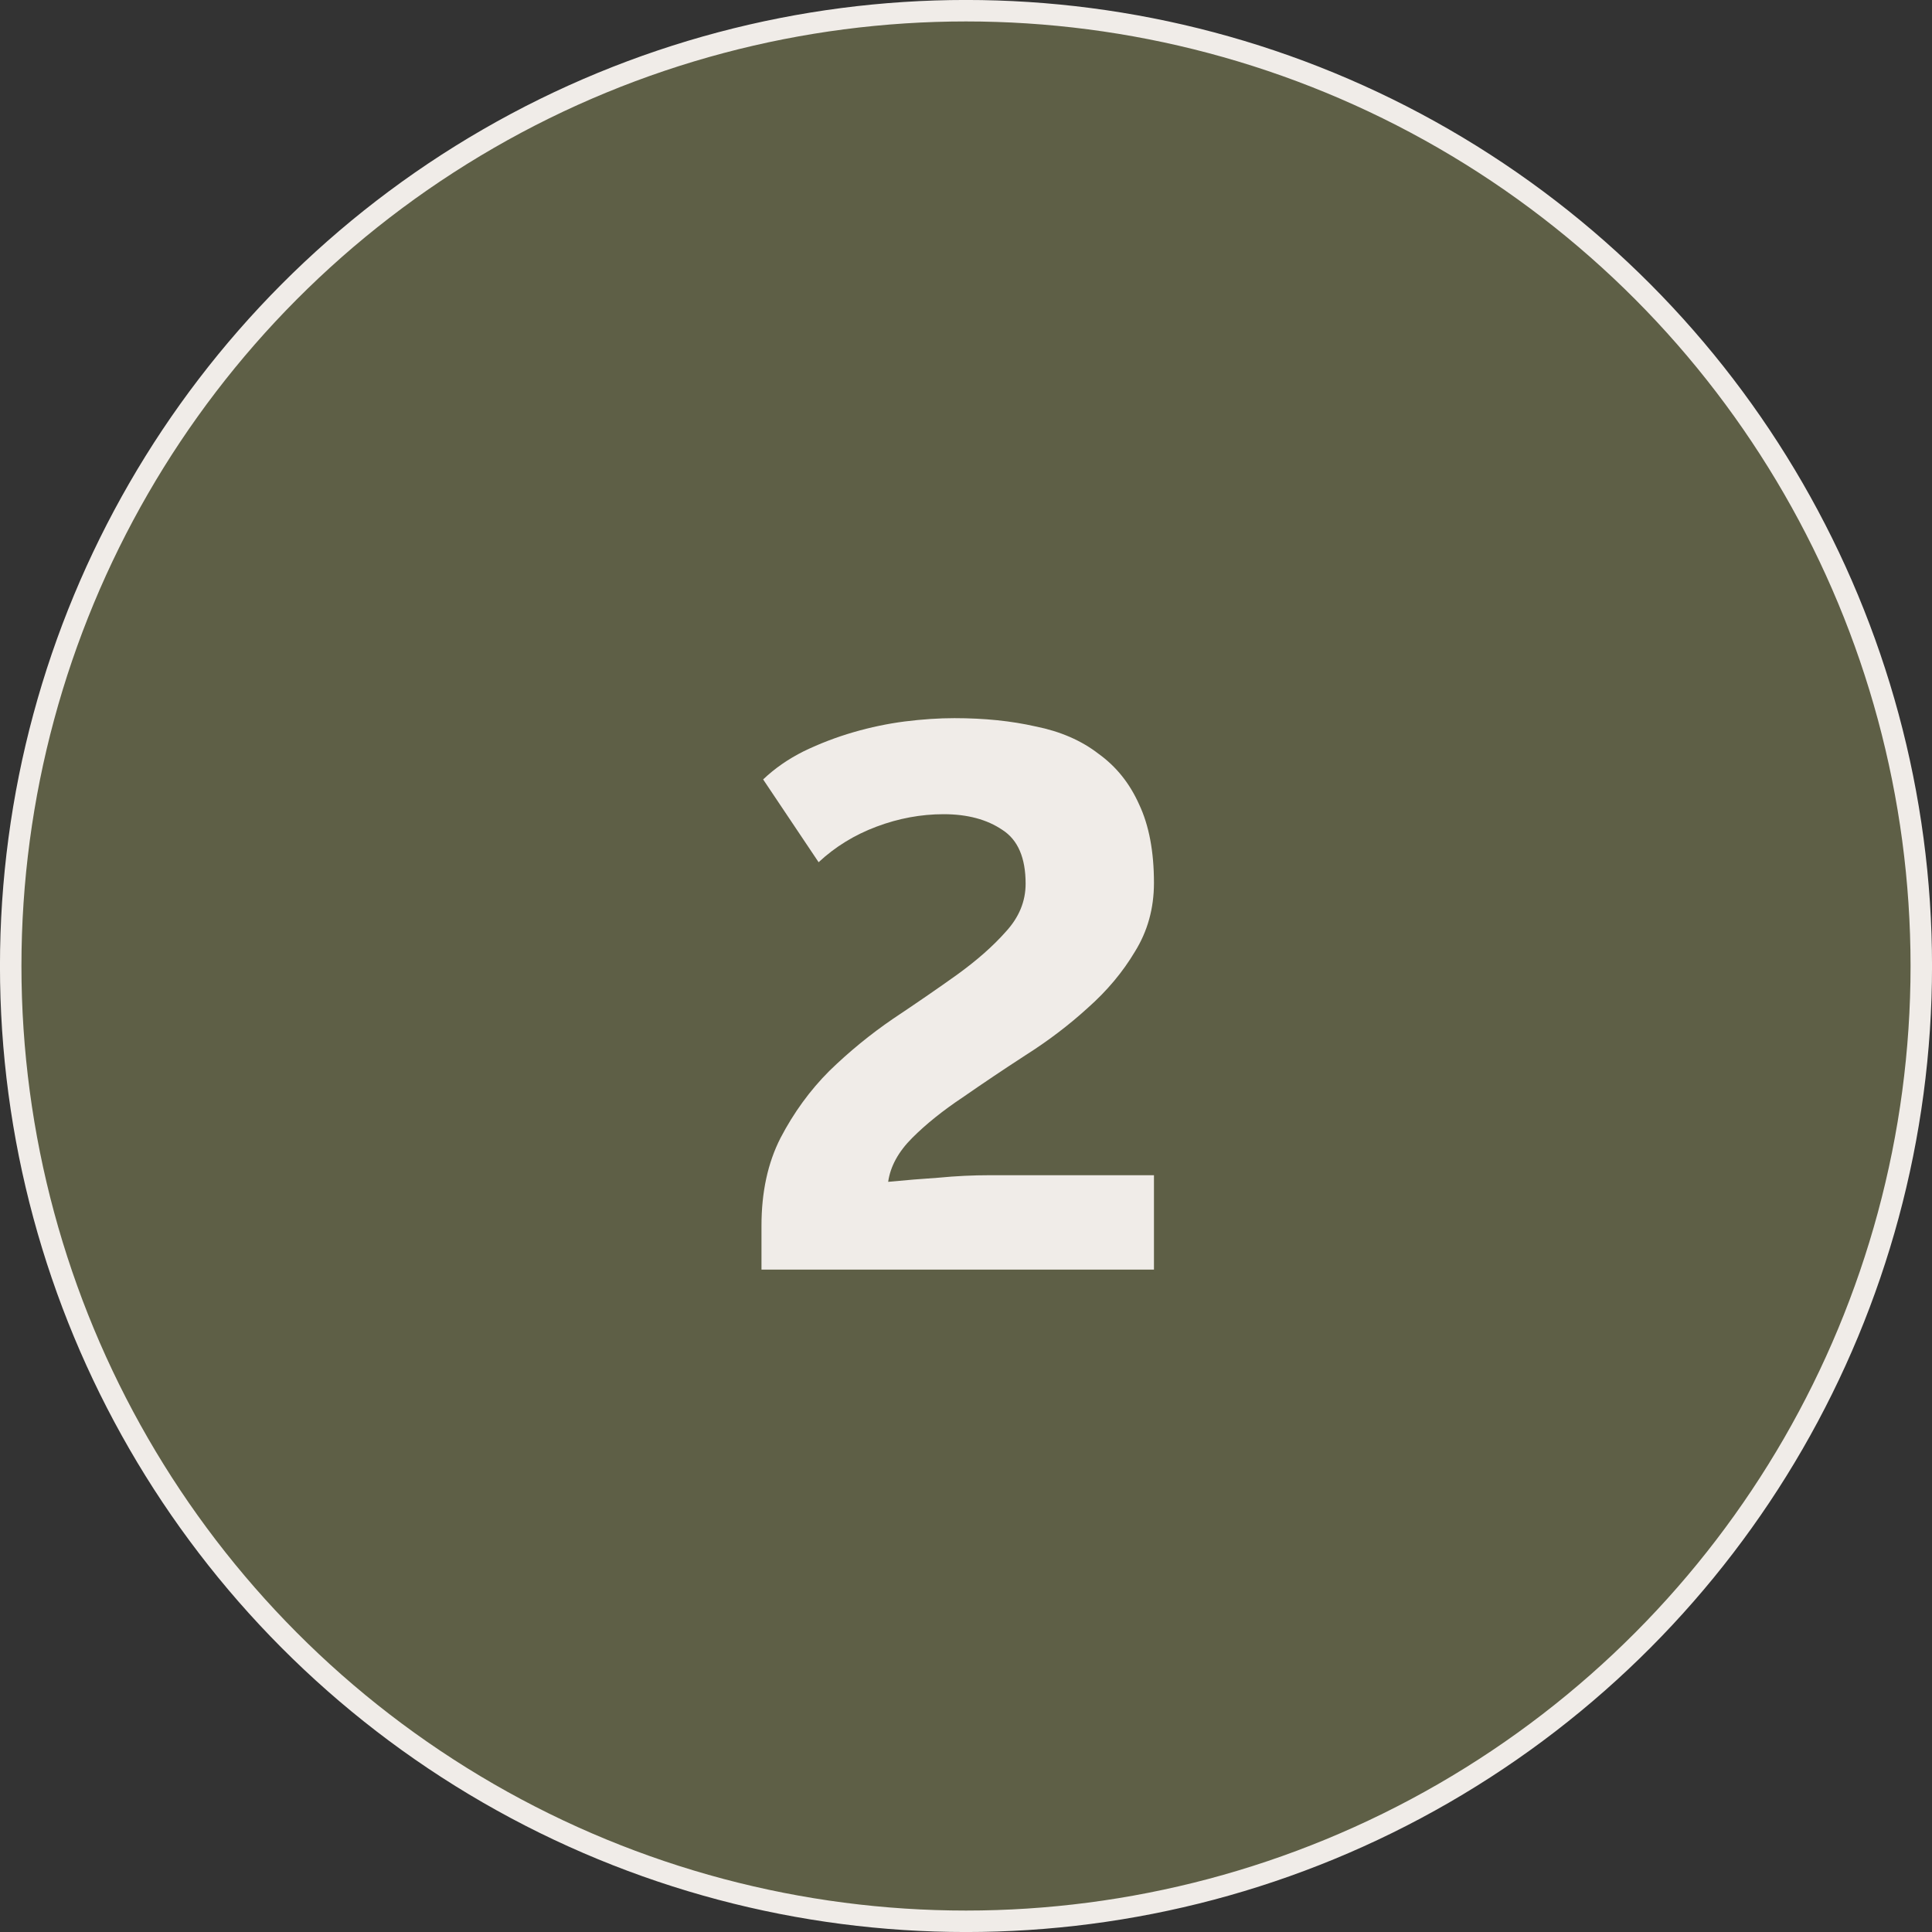 <?xml version="1.0" encoding="UTF-8"?> <svg xmlns="http://www.w3.org/2000/svg" width="35" height="35" viewBox="0 0 35 35" fill="none"><rect x="0" y="0" width="35" height="35" fill="#333333" stroke="none"/><circle cx="17.5" cy="17.5" r="17.306" fill="#5E5F46" stroke="#F0ECE8" stroke-width="0.389"></circle><path d="M20.905 15.995C20.905 16.455 20.79 16.87 20.56 17.24C20.34 17.61 20.055 17.95 19.705 18.26C19.365 18.57 18.99 18.855 18.58 19.115C18.18 19.375 17.8 19.63 17.44 19.88C17.08 20.12 16.775 20.365 16.525 20.615C16.275 20.865 16.13 21.13 16.09 21.41C16.4 21.38 16.705 21.355 17.005 21.335C17.315 21.305 17.625 21.29 17.935 21.29H20.905V23H13.795V22.205C13.795 21.595 13.91 21.065 14.14 20.615C14.38 20.155 14.675 19.75 15.025 19.4C15.385 19.05 15.77 18.735 16.18 18.455C16.6 18.175 16.985 17.91 17.335 17.66C17.695 17.4 17.99 17.14 18.22 16.88C18.46 16.62 18.58 16.33 18.58 16.01C18.58 15.54 18.44 15.215 18.16 15.035C17.88 14.845 17.525 14.75 17.095 14.75C16.685 14.75 16.28 14.825 15.88 14.975C15.48 15.125 15.13 15.34 14.83 15.62L13.825 14.12C14.035 13.92 14.28 13.75 14.56 13.61C14.85 13.47 15.15 13.355 15.46 13.265C15.77 13.175 16.08 13.11 16.39 13.07C16.71 13.03 17.01 13.01 17.29 13.01C17.83 13.01 18.32 13.06 18.76 13.16C19.21 13.25 19.59 13.415 19.9 13.655C20.22 13.885 20.465 14.19 20.635 14.57C20.815 14.95 20.905 15.425 20.905 15.995Z" fill="#F0ECE8"></path></svg> 